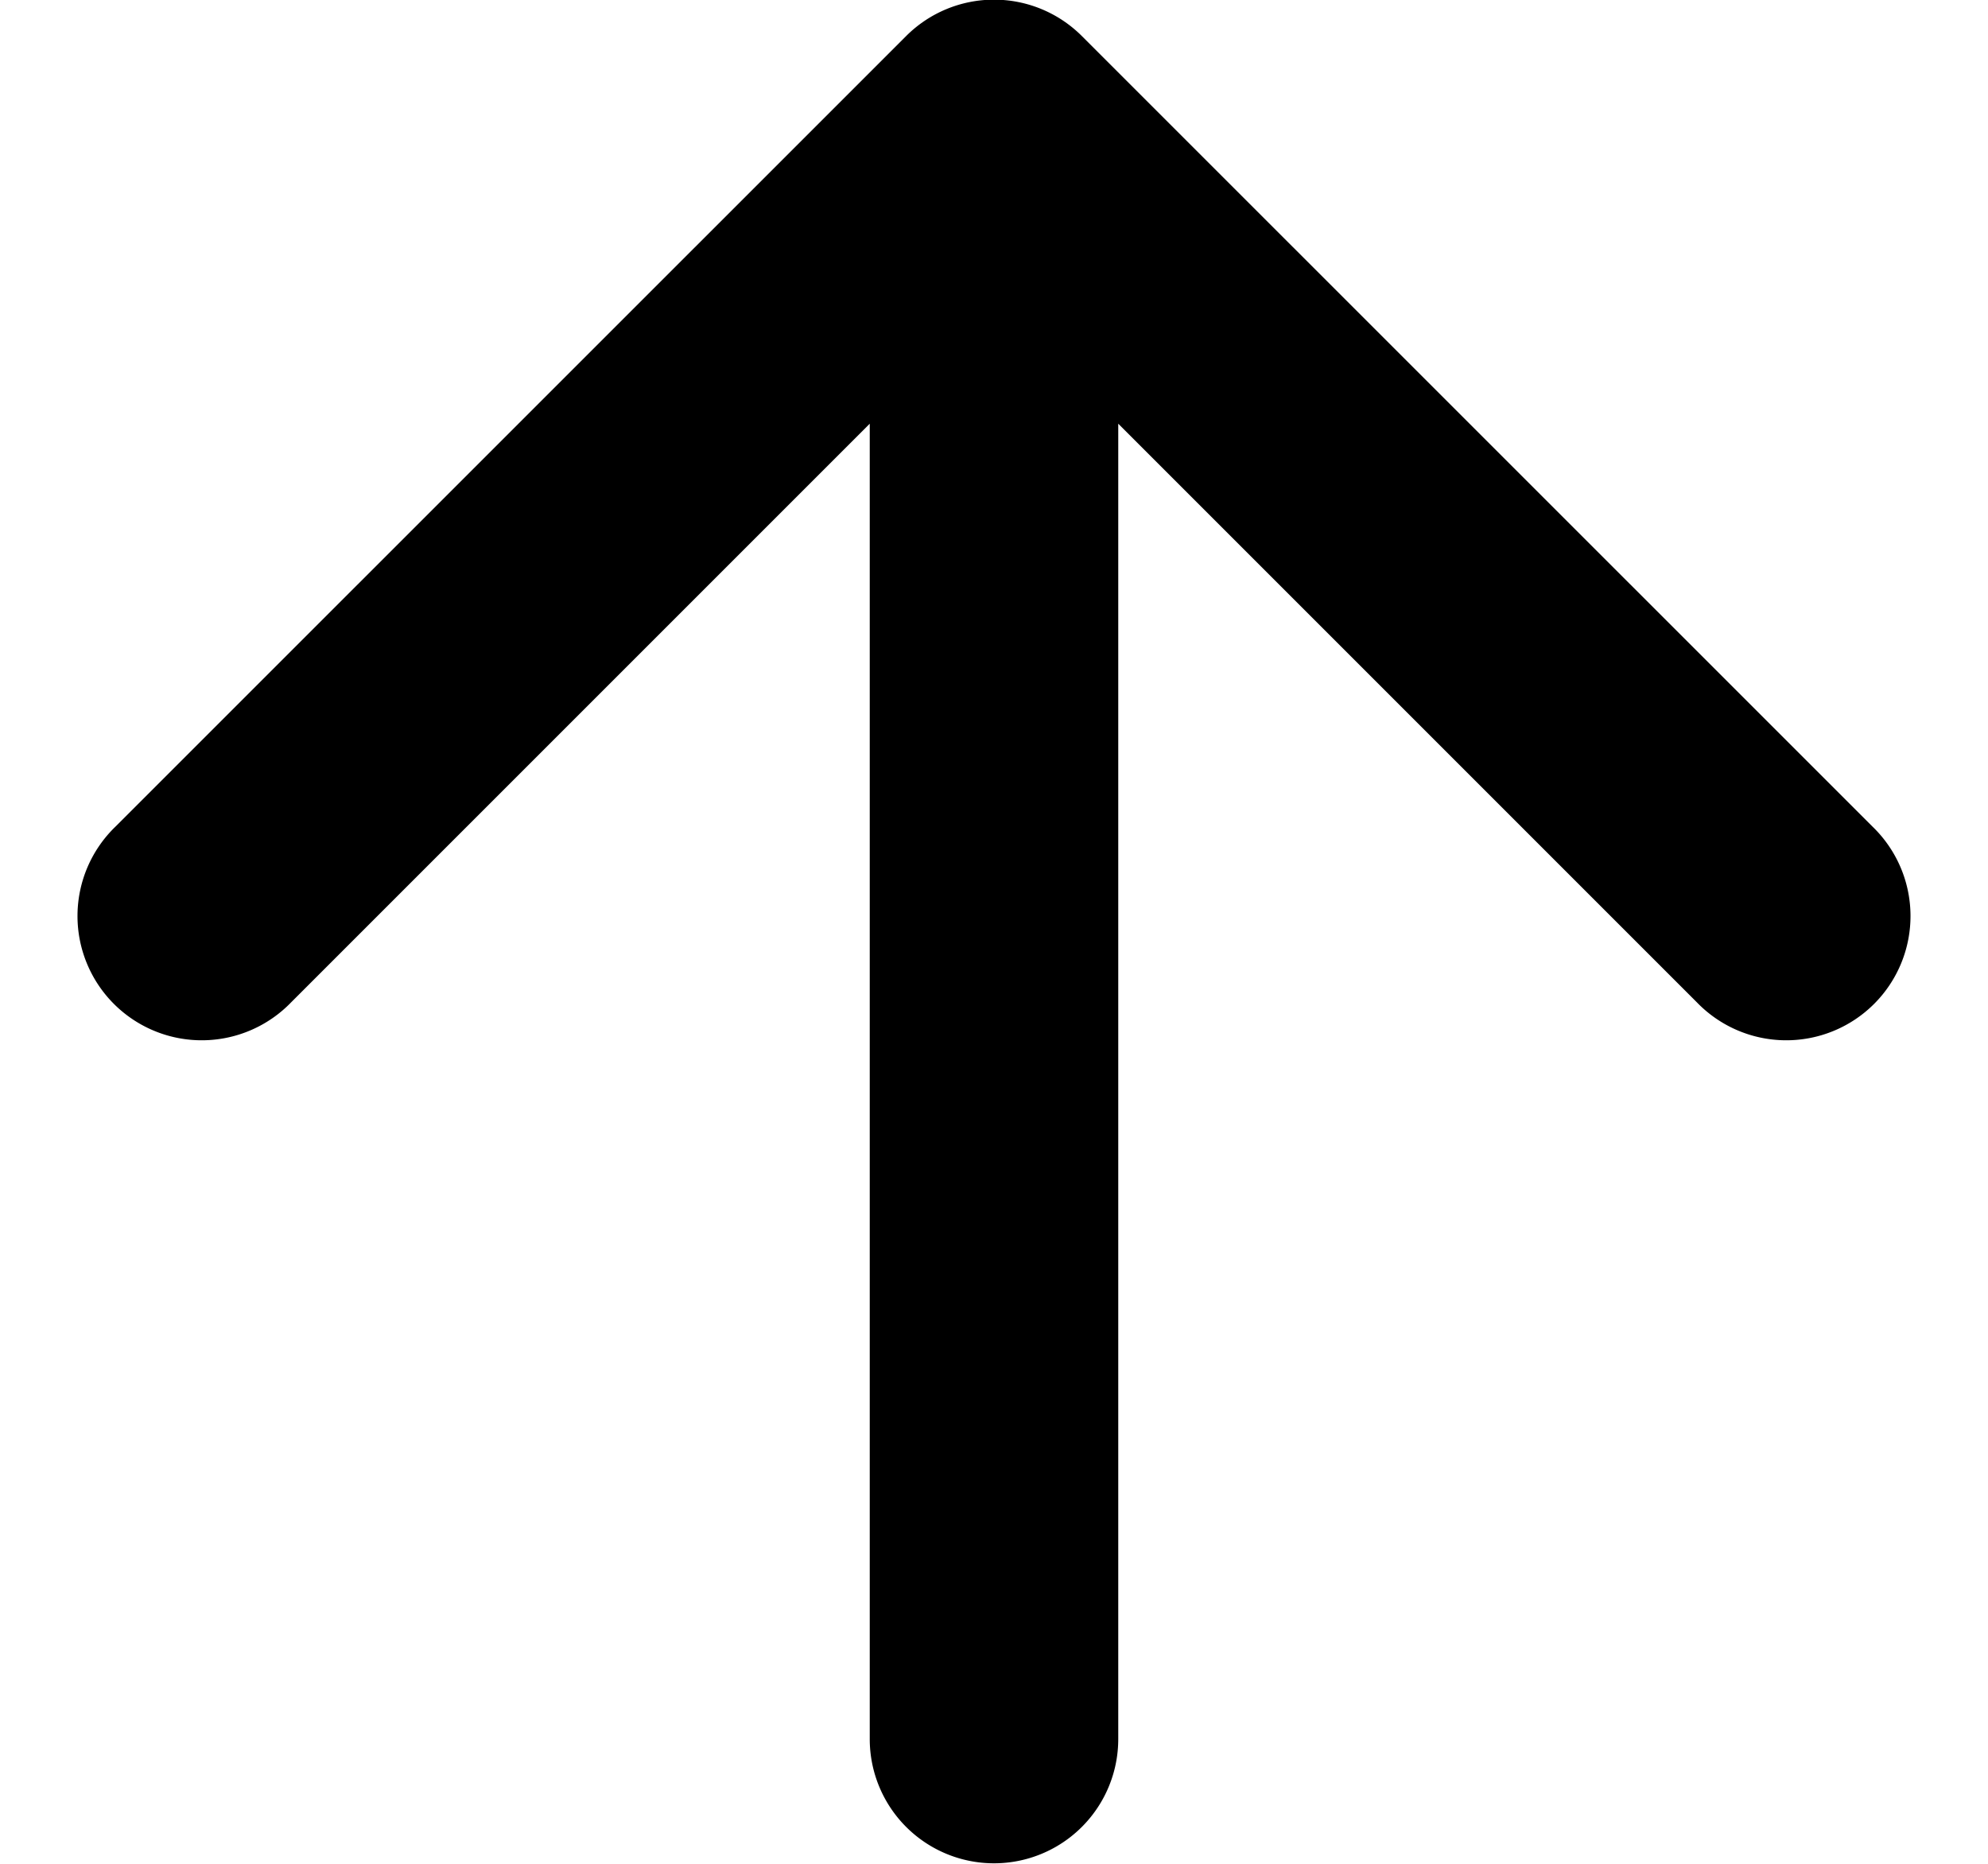 <svg xmlns="http://www.w3.org/2000/svg" width="16" height="15" fill="none"><path fill="#000" d="M7 13.996a1 1 0 1 0 2 0zM8.707.29a1 1 0 0 0-1.414 0L.929 6.653a1 1 0 1 0 1.414 1.414L8 2.41l5.657 5.657a1 1 0 1 0 1.414-1.414zM8 13.996h1v-13H7v13z"/></svg>